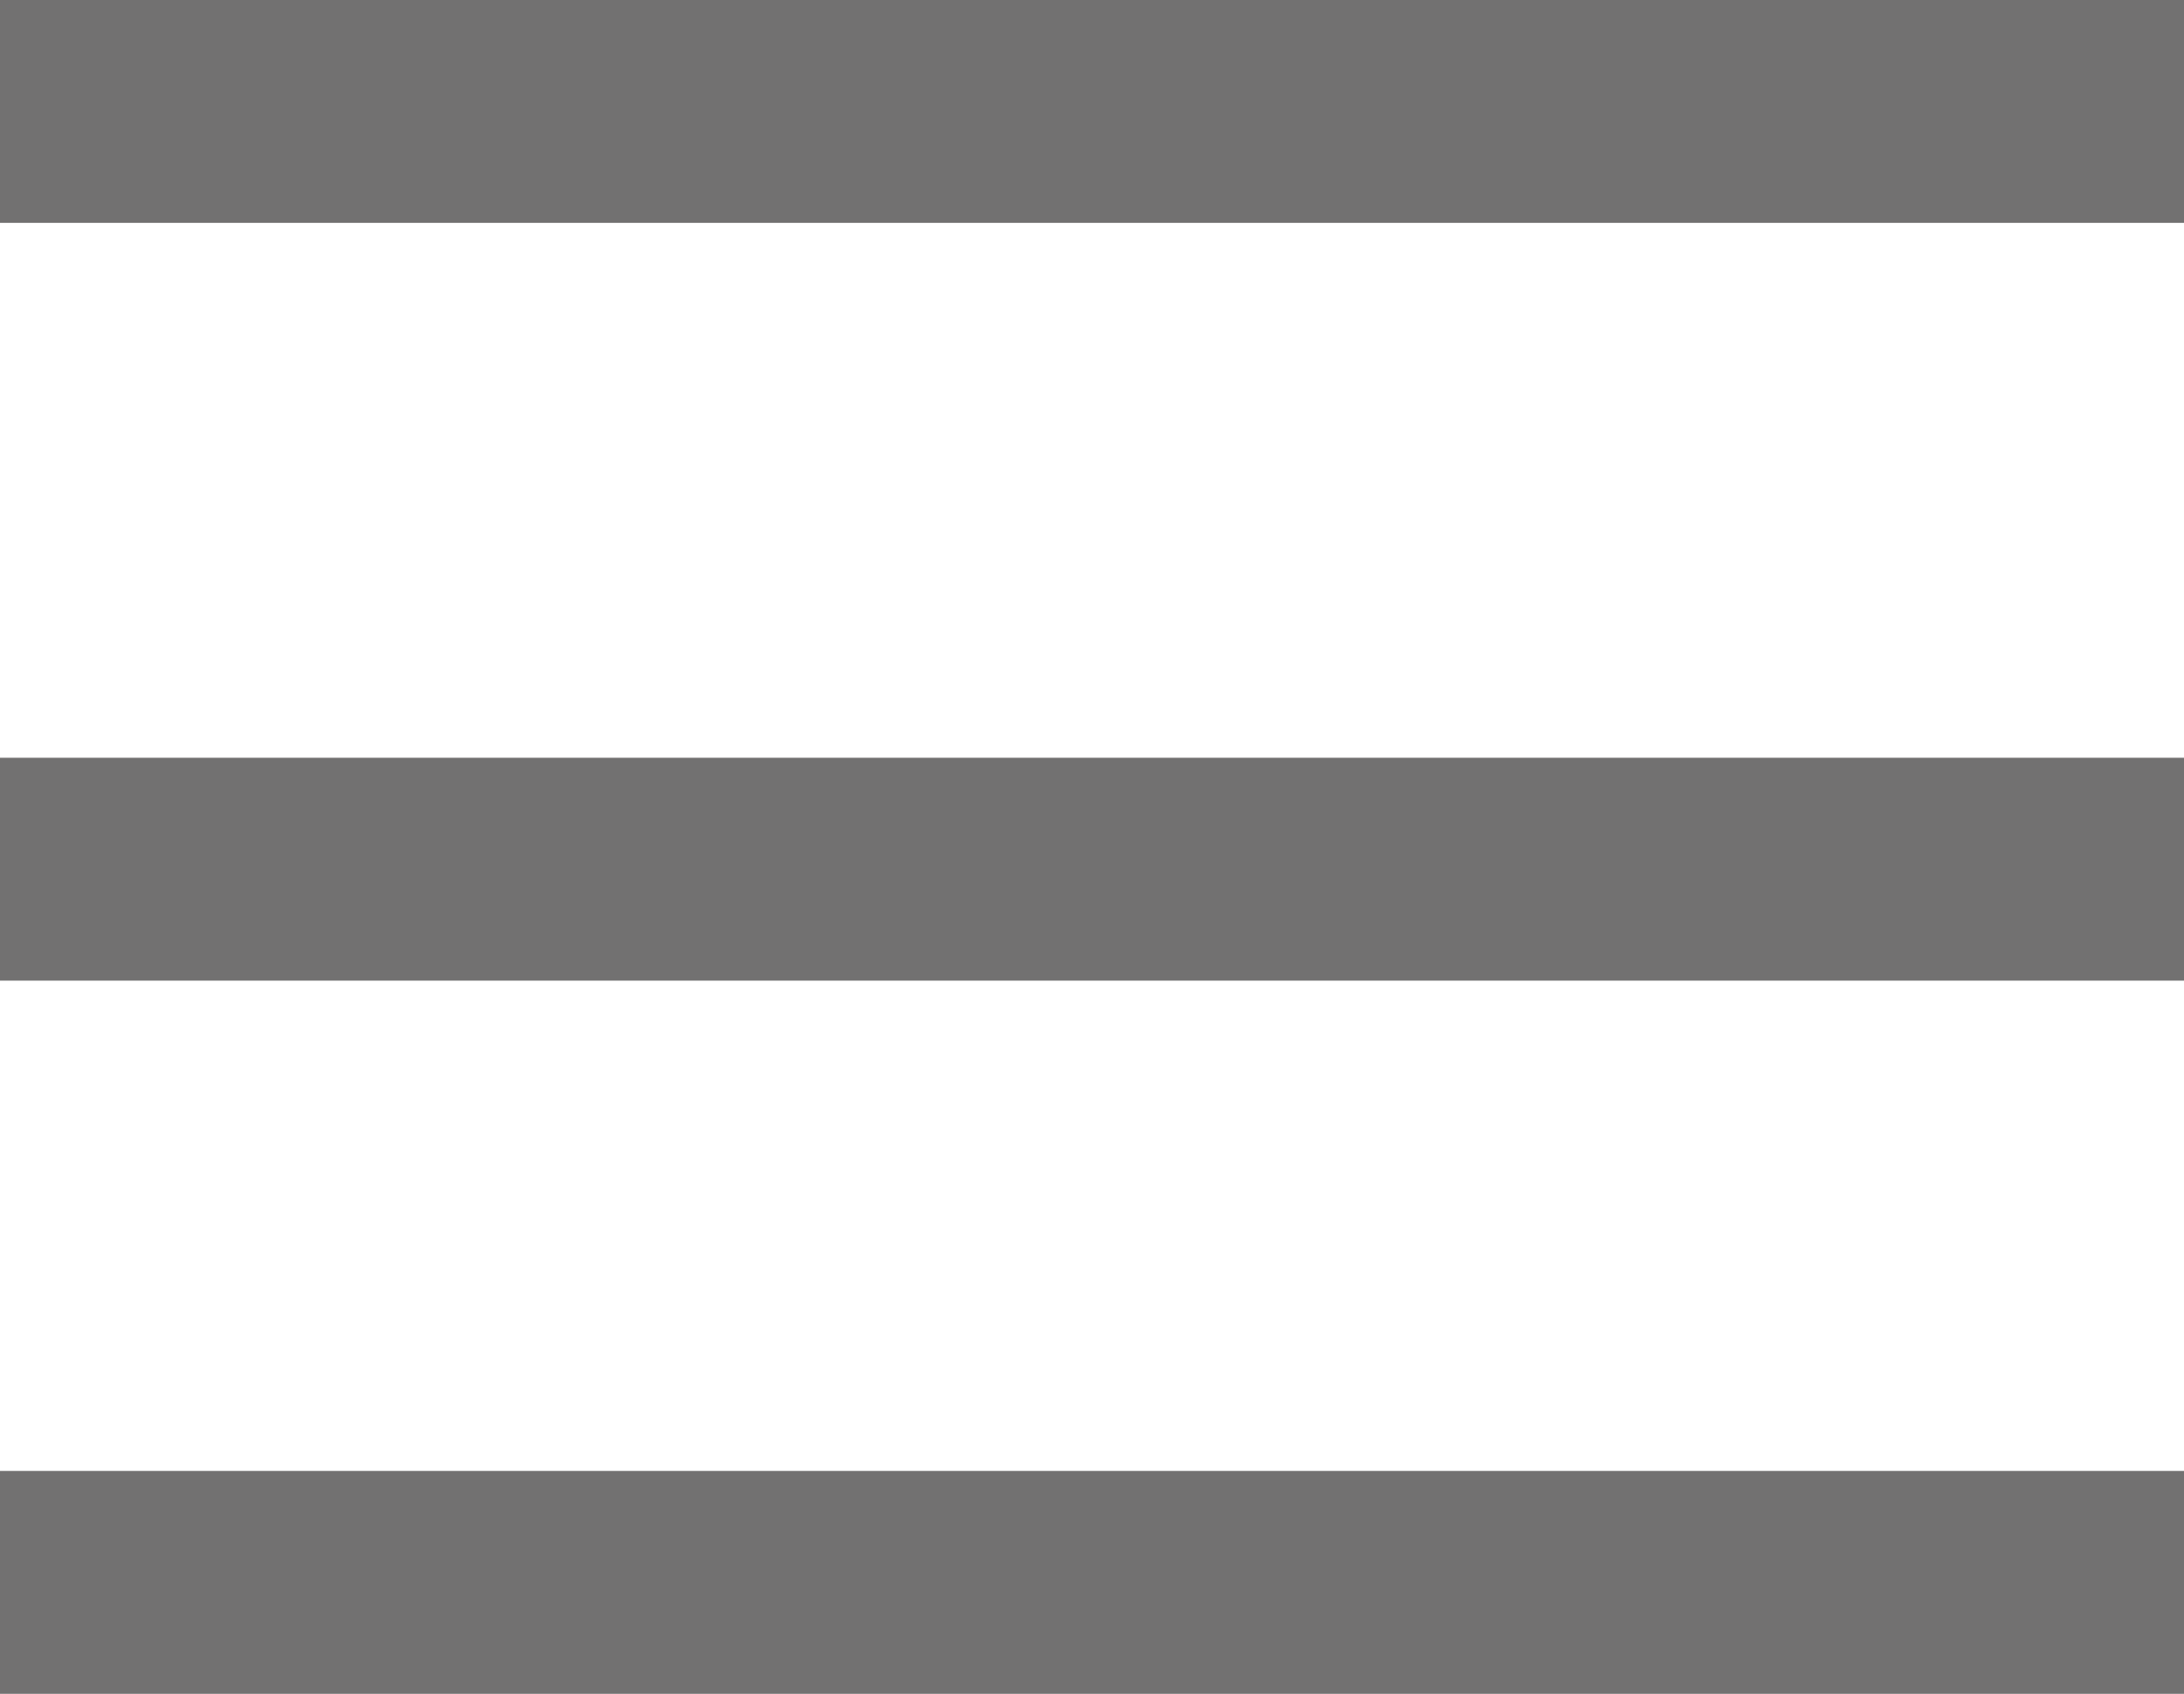 <?xml version="1.0" encoding="UTF-8"?>
<svg xmlns="http://www.w3.org/2000/svg" width="49" height="38" viewBox="0 0 49 38">
  <g id="Gruppe_44" data-name="Gruppe 44" transform="translate(-1491 -24)">
    <rect id="Rechteck_10" data-name="Rechteck 10" width="49" height="5" transform="translate(1491 41)" fill="#727171"></rect>
    <rect id="Rechteck_11" data-name="Rechteck 11" width="49" height="5" transform="translate(1491 24)" fill="#727171"></rect>
    <rect id="Rechteck_8" data-name="Rechteck 8" width="49" height="5" transform="translate(1491 57)" fill="#727171"></rect>
  </g>
</svg>
